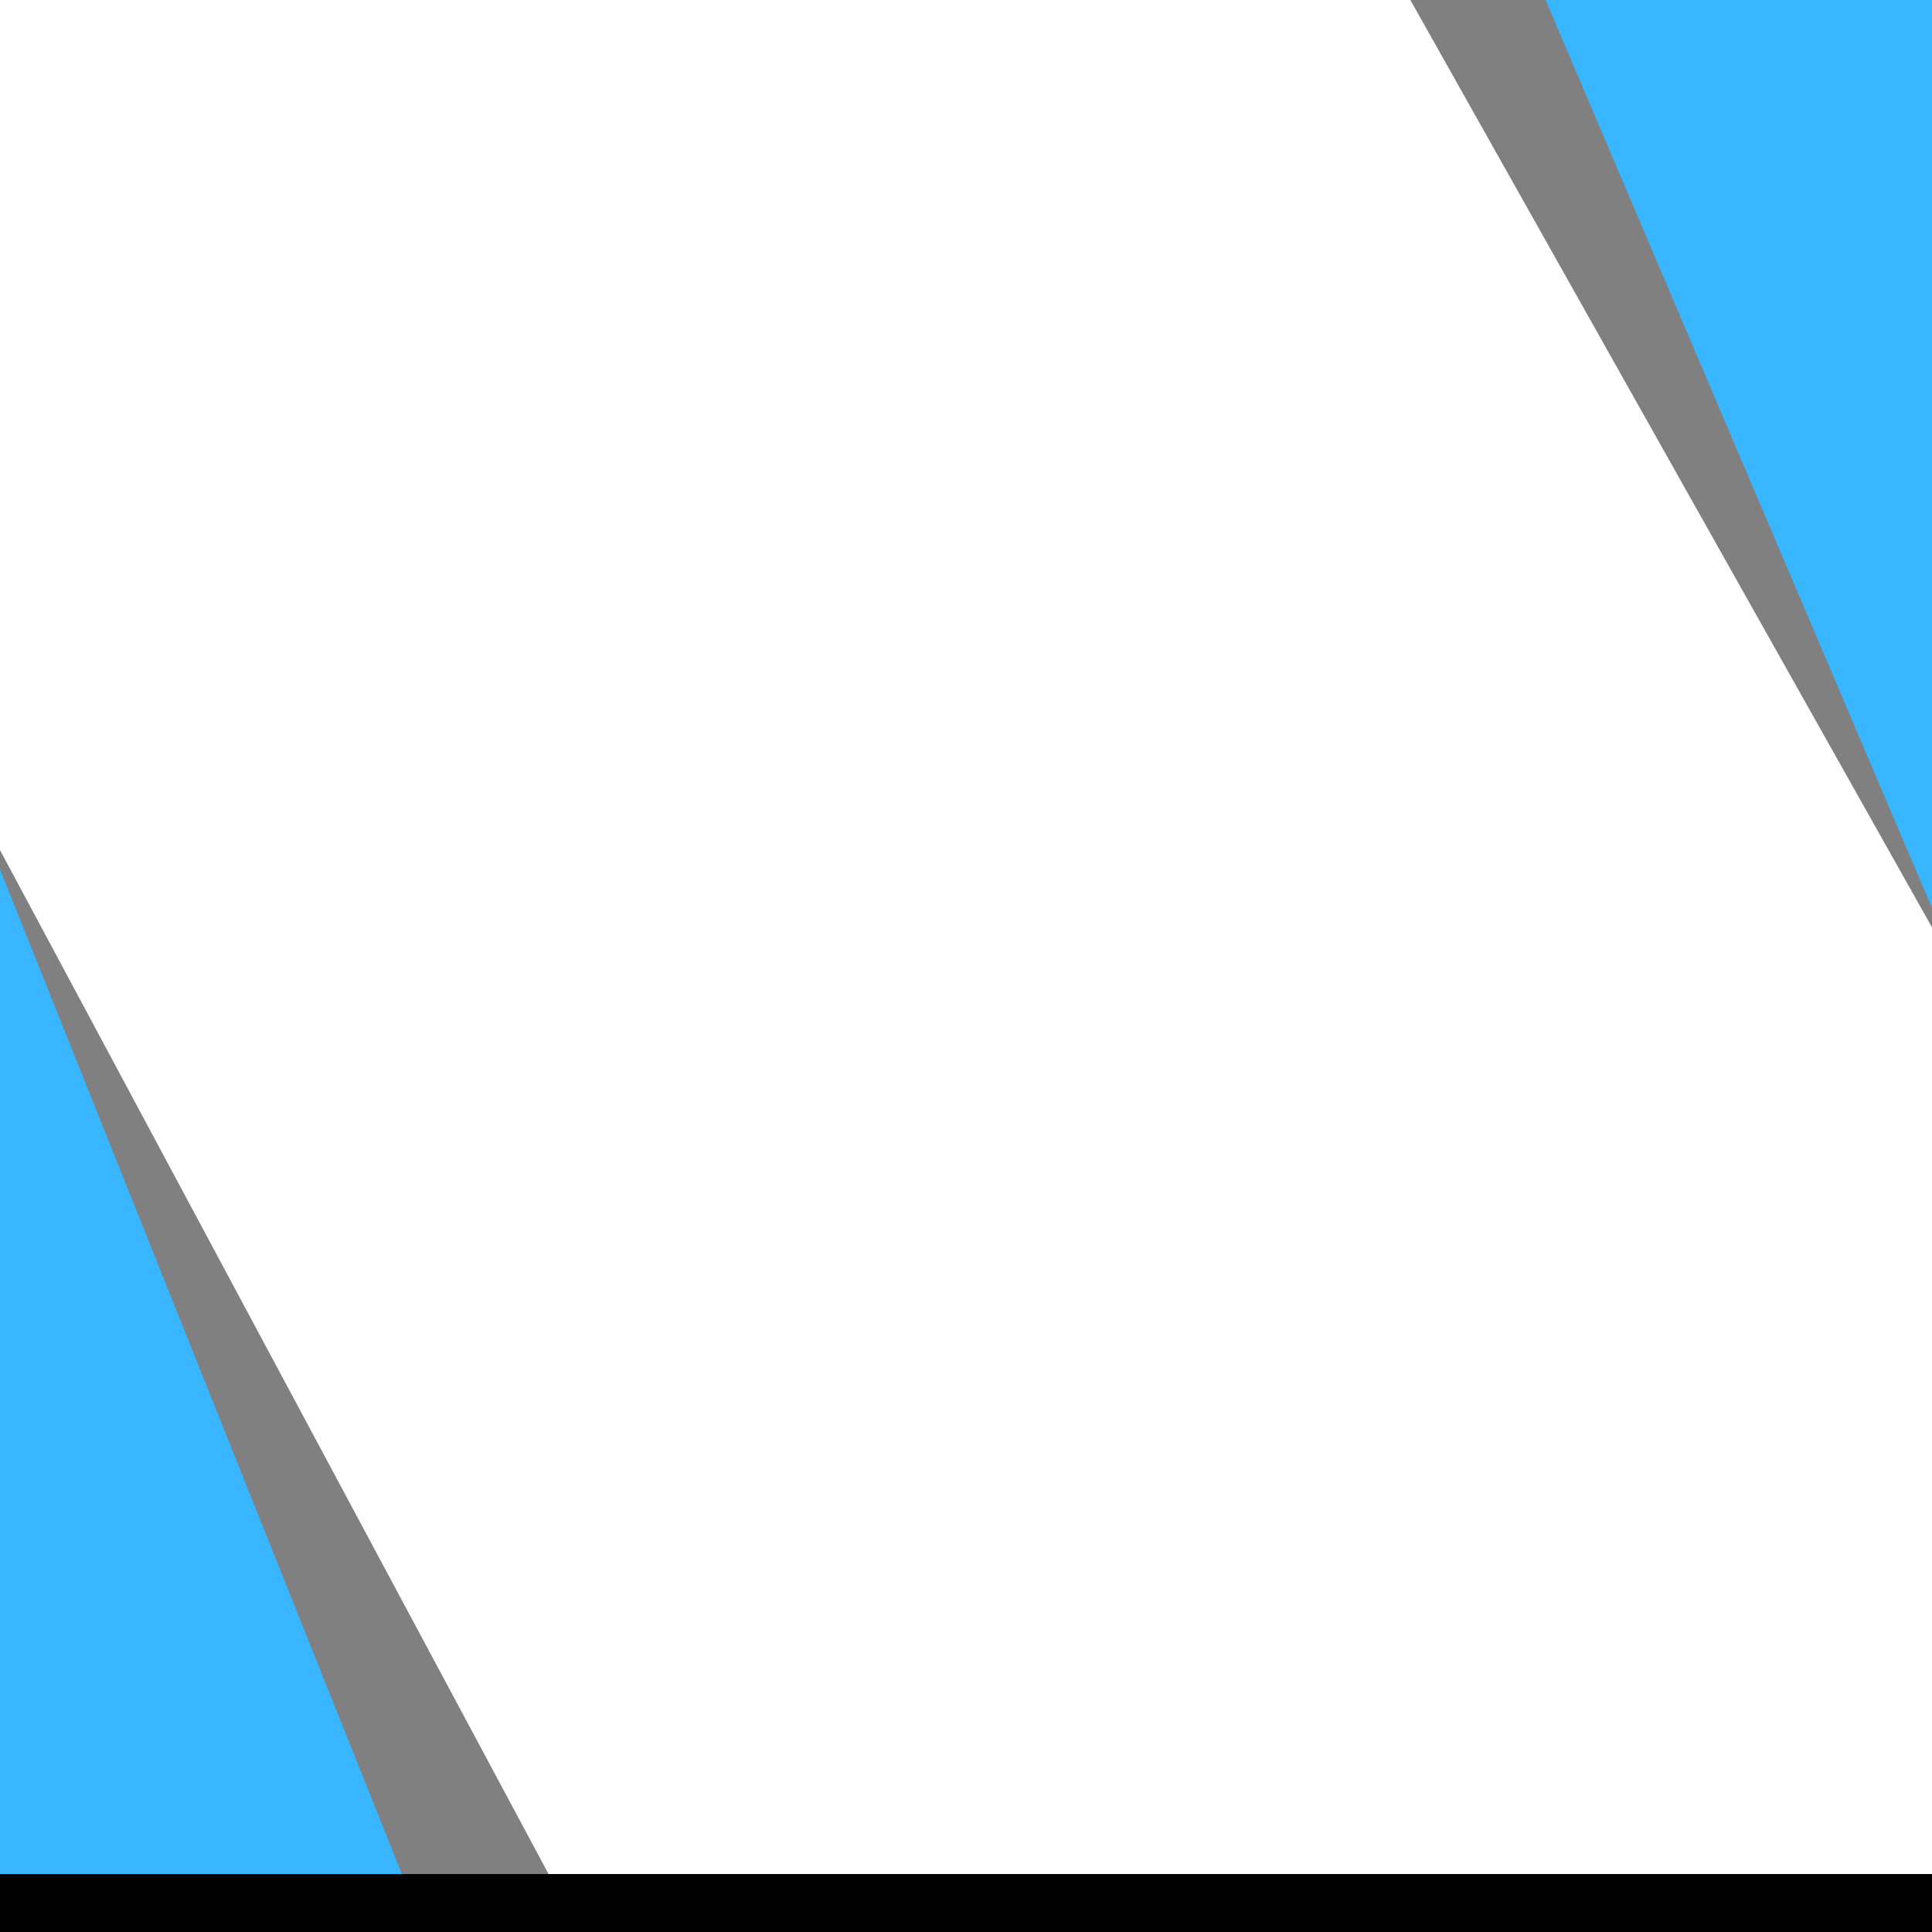 <svg height="100" width="100" xmlns="http://www.w3.org/2000/svg">
    <rect width="100%" height="100%" fill="#808080" stroke="none"/>
    <path d="M0 0 L73 0 L100 48 L100 100 L30 100 L0 44 Z" style="fill:#FFFFFF;"/>
    <path d="M80 0 L100 0 L100 47 Z" style="fill:#38B6FF;"/>
    <path d="M0 45 L22 100 L0 100" style="fill:#38B6FF;"/>
    <path d="M0 100 L0 97 L100 97 L100 100 Z" style="fill:#000000;"/>
</svg>